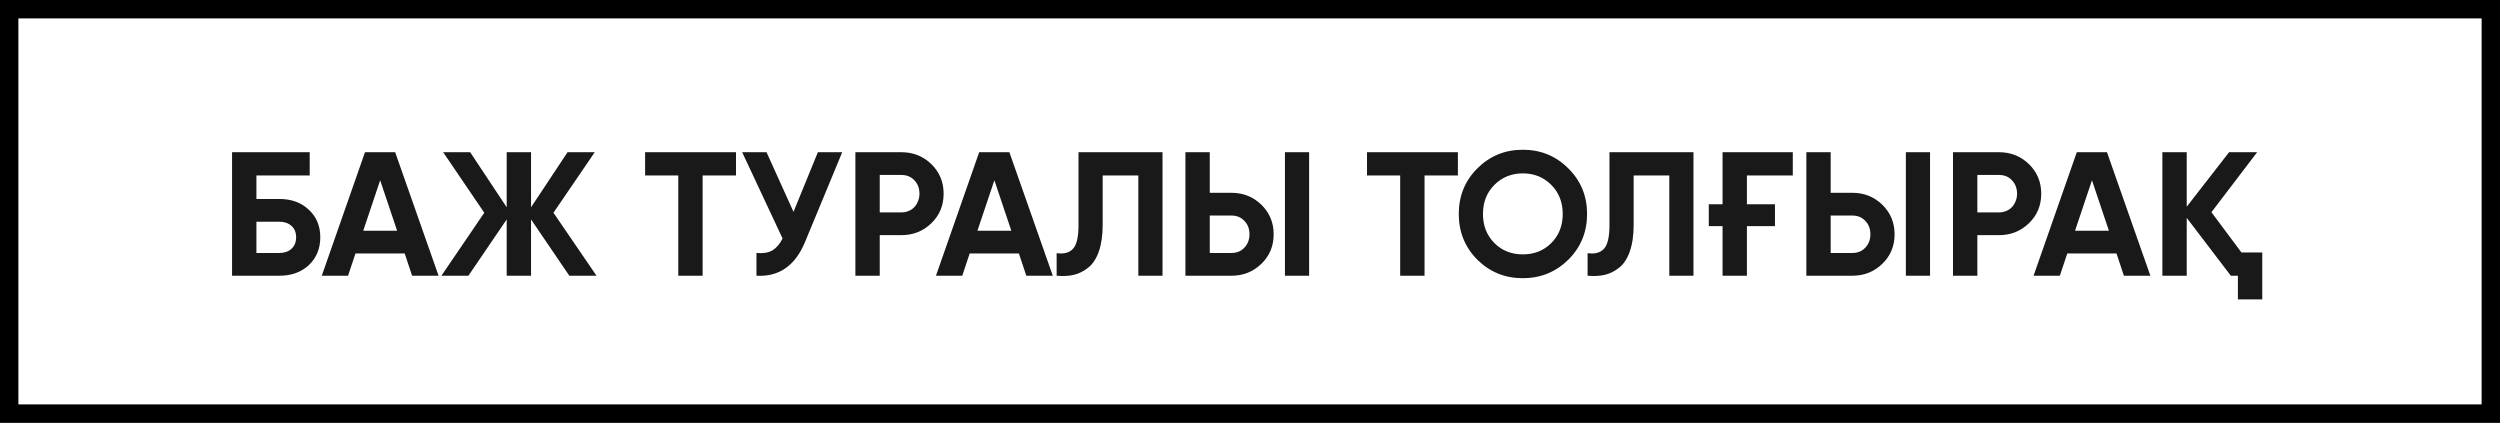 <?xml version="1.0" encoding="UTF-8"?> <svg xmlns="http://www.w3.org/2000/svg" width="136" height="23" viewBox="0 0 136 23" fill="none"><rect x="0" y="0" width="136" height="23" fill="#808080" stroke="none"/><rect x="0.5" y="0.5" width="135" height="22" fill="white" stroke="black"></rect><path d="M15.197 10.824C15.856 10.824 16.39 11.019 16.8 11.41C17.216 11.794 17.424 12.293 17.424 12.907C17.424 13.522 17.216 14.027 16.8 14.424C16.384 14.808 15.85 15 15.197 15H12.624V8.28H16.848V9.547H13.949V10.824H15.197ZM15.197 13.762C15.466 13.762 15.683 13.688 15.85 13.541C16.022 13.387 16.109 13.176 16.109 12.907C16.109 12.638 16.022 12.43 15.85 12.283C15.683 12.136 15.466 12.062 15.197 12.062H13.949V13.762H15.197ZM22.419 15L22.016 13.79H19.337L18.934 15H17.504L19.856 8.28H21.497L23.859 15H22.419ZM19.76 12.552H21.603L20.681 9.806L19.76 12.552ZM32.451 15H30.972L28.889 11.938V15H27.564V11.938L25.481 15H24.012L26.345 11.573L24.108 8.28H25.577L27.564 11.275V8.28H28.889V11.275L30.876 8.28H32.355L30.108 11.573L32.451 15ZM40.038 8.28V9.547H38.223V15H36.898V9.547H35.094V8.28H40.038ZM44.492 8.28H45.817L43.801 13.147C43.264 14.453 42.38 15.07 41.151 15V13.762C41.516 13.794 41.807 13.746 42.025 13.618C42.243 13.483 42.425 13.269 42.572 12.974L40.374 8.28H41.699L43.167 11.525L44.492 8.28ZM49.039 8.28C49.679 8.28 50.223 8.498 50.671 8.933C51.113 9.368 51.333 9.902 51.333 10.536C51.333 11.176 51.113 11.71 50.671 12.139C50.223 12.574 49.679 12.792 49.039 12.792H47.858V15H46.533V8.28H49.039ZM49.039 11.554C49.18 11.554 49.311 11.528 49.433 11.477C49.554 11.426 49.657 11.355 49.74 11.266C49.829 11.17 49.897 11.061 49.941 10.939C49.993 10.818 50.018 10.683 50.018 10.536C50.018 10.242 49.925 9.998 49.74 9.806C49.561 9.614 49.327 9.518 49.039 9.518H47.858V11.554H49.039ZM55.831 15L55.428 13.79H52.75L52.347 15H50.916L53.268 8.28H54.91L57.272 15H55.831ZM53.172 12.552H55.016L54.094 9.806L53.172 12.552ZM57.481 13.771C57.877 13.829 58.175 13.749 58.373 13.531C58.572 13.314 58.671 12.888 58.671 12.254V8.28H63.241V15H61.925V9.547H59.986V12.216C59.986 12.798 59.916 13.288 59.775 13.685C59.634 14.082 59.439 14.376 59.189 14.568C58.946 14.76 58.687 14.888 58.412 14.952C58.137 15.016 57.826 15.032 57.481 15V13.771ZM64.487 15V8.28H65.811V10.488H66.992C67.632 10.488 68.176 10.706 68.624 11.141C69.066 11.576 69.287 12.11 69.287 12.744C69.287 13.384 69.066 13.918 68.624 14.347C68.176 14.782 67.632 15 66.992 15H64.487ZM69.901 15V8.28H71.216V15H69.901ZM65.811 13.762H66.992C67.28 13.762 67.514 13.666 67.693 13.474C67.879 13.282 67.971 13.038 67.971 12.744C67.971 12.45 67.879 12.206 67.693 12.014C67.514 11.822 67.28 11.726 66.992 11.726H65.811V13.762ZM79.309 8.28V9.547H77.495V15H76.17V9.547H74.365V8.28H79.309ZM85.319 14.126C84.634 14.798 83.809 15.134 82.842 15.134C81.869 15.134 81.044 14.798 80.365 14.126C79.693 13.448 79.357 12.619 79.357 11.64C79.357 10.661 79.693 9.835 80.365 9.163C81.044 8.485 81.869 8.146 82.842 8.146C83.815 8.146 84.641 8.485 85.319 9.163C85.997 9.835 86.337 10.661 86.337 11.64C86.337 12.619 85.997 13.448 85.319 14.126ZM81.297 13.224C81.706 13.634 82.221 13.838 82.842 13.838C83.463 13.838 83.978 13.634 84.388 13.224C84.804 12.808 85.012 12.28 85.012 11.64C85.012 11 84.804 10.472 84.388 10.056C83.972 9.64 83.457 9.432 82.842 9.432C82.228 9.432 81.713 9.64 81.297 10.056C80.881 10.472 80.673 11 80.673 11.64C80.673 12.28 80.881 12.808 81.297 13.224ZM86.365 13.771C86.762 13.829 87.059 13.749 87.258 13.531C87.456 13.314 87.555 12.888 87.555 12.254V8.28H92.125V15H90.81V9.547H88.871V12.216C88.871 12.798 88.8 13.288 88.659 13.685C88.519 14.082 88.323 14.376 88.074 14.568C87.831 14.76 87.571 14.888 87.296 14.952C87.021 15.016 86.711 15.032 86.365 15V13.771ZM92.958 11.112H93.707V8.28H97.528V9.547H95.032V11.112H96.558V12.302H95.032V15H93.707V12.302H92.958V11.112ZM98.265 15V8.28H99.589V10.488H100.77C101.41 10.488 101.954 10.706 102.402 11.141C102.844 11.576 103.065 12.11 103.065 12.744C103.065 13.384 102.844 13.918 102.402 14.347C101.954 14.782 101.41 15 100.77 15H98.265ZM103.679 15V8.28H104.994V15H103.679ZM99.589 13.762H100.77C101.058 13.762 101.292 13.666 101.471 13.474C101.657 13.282 101.749 13.038 101.749 12.744C101.749 12.45 101.657 12.206 101.471 12.014C101.292 11.822 101.058 11.726 100.77 11.726H99.589V13.762ZM108.748 8.28C109.388 8.28 109.932 8.498 110.38 8.933C110.822 9.368 111.043 9.902 111.043 10.536C111.043 11.176 110.822 11.71 110.38 12.139C109.932 12.574 109.388 12.792 108.748 12.792H107.568V15H106.243V8.28H108.748ZM108.748 11.554C108.889 11.554 109.02 11.528 109.142 11.477C109.264 11.426 109.366 11.355 109.449 11.266C109.539 11.17 109.606 11.061 109.651 10.939C109.702 10.818 109.728 10.683 109.728 10.536C109.728 10.242 109.635 9.998 109.449 9.806C109.27 9.614 109.036 9.518 108.748 9.518H107.568V11.554H108.748ZM115.541 15L115.138 13.79H112.459L112.056 15H110.626L112.978 8.28H114.619L116.981 15H115.541ZM112.882 12.552H114.725L113.803 9.806L112.882 12.552ZM121.934 13.733H123.067V16.286H121.742V15H121.358L118.958 11.851V15H117.633V8.28H118.958V11.246L121.262 8.28H122.789L120.302 11.544L121.934 13.733Z" fill="#191919"></path></svg> 